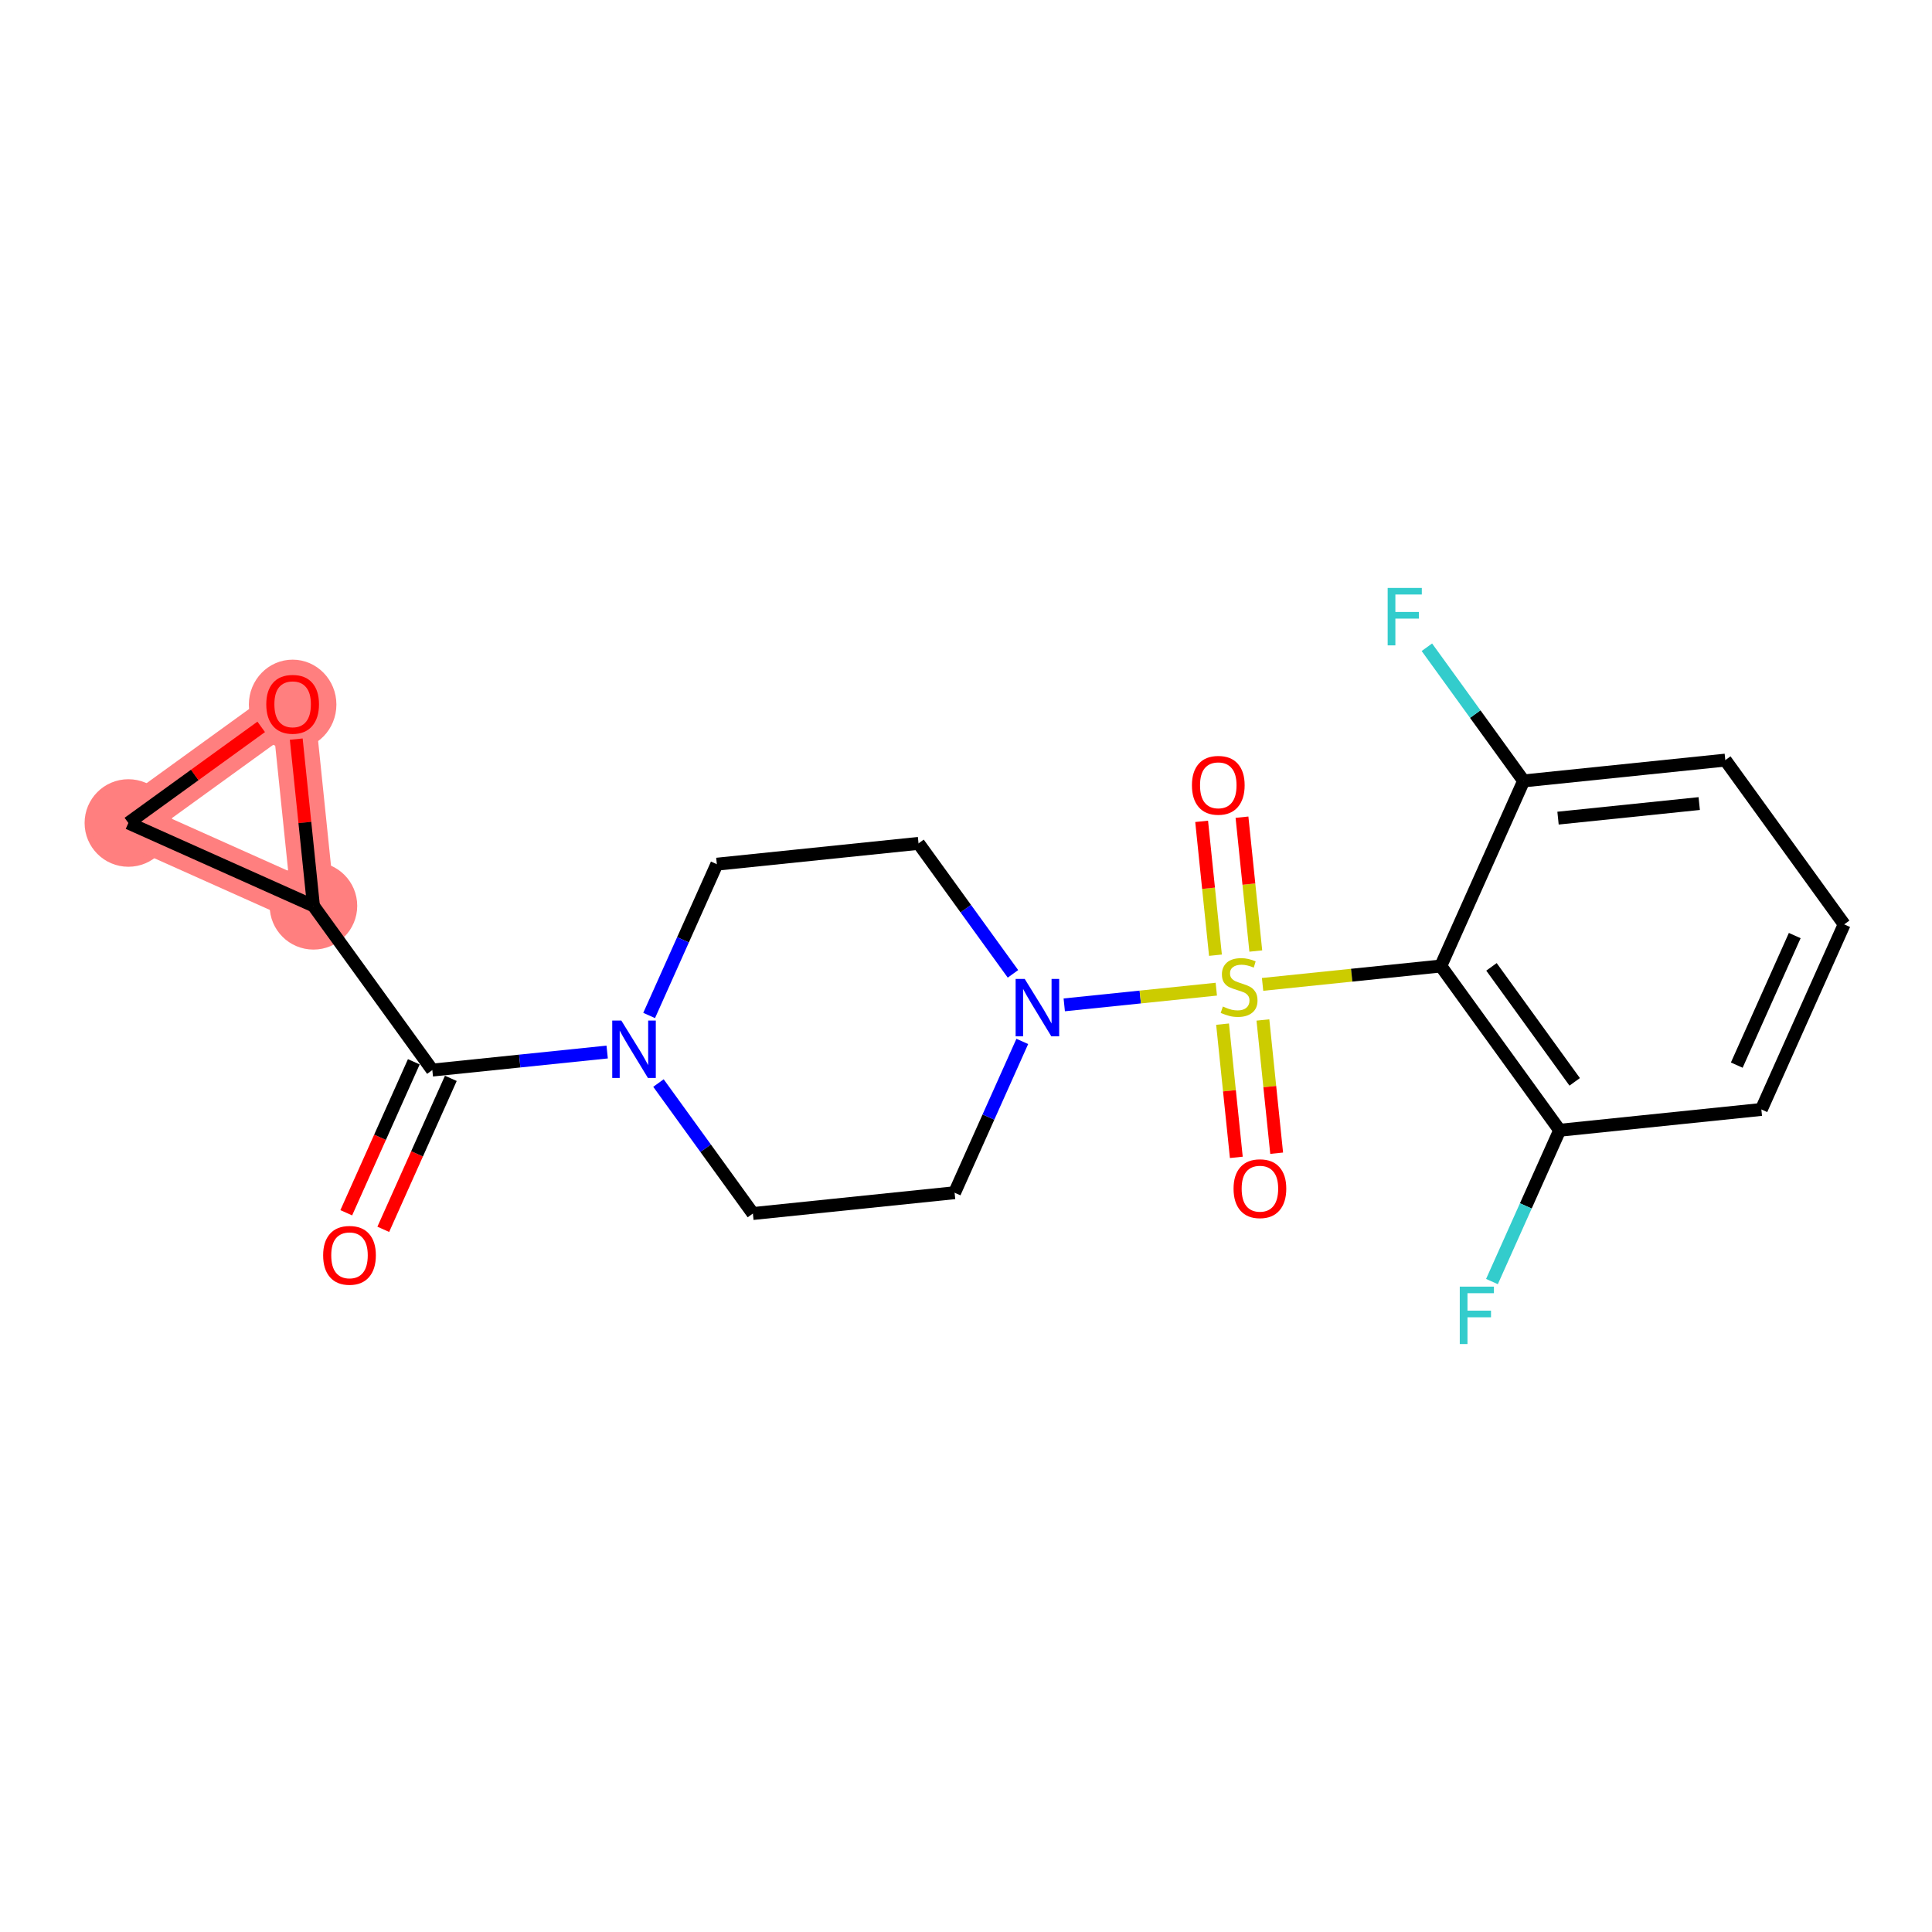 <?xml version='1.0' encoding='iso-8859-1'?>
<svg version='1.1' baseProfile='full'
              xmlns='http://www.w3.org/2000/svg'
                      xmlns:rdkit='http://www.rdkit.org/xml'
                      xmlns:xlink='http://www.w3.org/1999/xlink'
                  xml:space='preserve'
width='300px' height='300px' viewBox='0 0 300 300'>
<!-- END OF HEADER -->
<rect style='opacity:1.0;fill:#FFFFFF;stroke:none' width='300' height='300' x='0' y='0'> </rect>
<rect style='opacity:1.0;fill:#FFFFFF;stroke:none' width='300' height='300' x='0' y='0'> </rect>
<path d='M 48.672,140.654 L 19.933,127.794' style='fill:none;fill-rule:evenodd;stroke:#FF7F7F;stroke-width:6.7px;stroke-linecap:butt;stroke-linejoin:miter;stroke-opacity:1' />
<path d='M 48.672,140.654 L 45.44,109.335' style='fill:none;fill-rule:evenodd;stroke:#FF7F7F;stroke-width:6.7px;stroke-linecap:butt;stroke-linejoin:miter;stroke-opacity:1' />
<path d='M 19.933,127.794 L 45.44,109.335' style='fill:none;fill-rule:evenodd;stroke:#FF7F7F;stroke-width:6.7px;stroke-linecap:butt;stroke-linejoin:miter;stroke-opacity:1' />
<ellipse cx='48.672' cy='140.654' rx='6.297' ry='6.297'  style='fill:#FF7F7F;fill-rule:evenodd;stroke:#FF7F7F;stroke-width:1.0px;stroke-linecap:butt;stroke-linejoin:miter;stroke-opacity:1' />
<ellipse cx='19.933' cy='127.794' rx='6.297' ry='6.297'  style='fill:#FF7F7F;fill-rule:evenodd;stroke:#FF7F7F;stroke-width:1.0px;stroke-linecap:butt;stroke-linejoin:miter;stroke-opacity:1' />
<ellipse cx='45.44' cy='109.405' rx='6.297' ry='6.474'  style='fill:#FF7F7F;fill-rule:evenodd;stroke:#FF7F7F;stroke-width:1.0px;stroke-linecap:butt;stroke-linejoin:miter;stroke-opacity:1' />
<path class='bond-0 atom-0 atom-1' d='M 59.515,190.89 L 64.76,179.169' style='fill:none;fill-rule:evenodd;stroke:#FF0000;stroke-width:2.0px;stroke-linecap:butt;stroke-linejoin:miter;stroke-opacity:1' />
<path class='bond-0 atom-0 atom-1' d='M 64.76,179.169 L 70.005,167.447' style='fill:none;fill-rule:evenodd;stroke:#000000;stroke-width:2.0px;stroke-linecap:butt;stroke-linejoin:miter;stroke-opacity:1' />
<path class='bond-0 atom-0 atom-1' d='M 53.767,188.318 L 59.012,176.597' style='fill:none;fill-rule:evenodd;stroke:#FF0000;stroke-width:2.0px;stroke-linecap:butt;stroke-linejoin:miter;stroke-opacity:1' />
<path class='bond-0 atom-0 atom-1' d='M 59.012,176.597 L 64.257,164.875' style='fill:none;fill-rule:evenodd;stroke:#000000;stroke-width:2.0px;stroke-linecap:butt;stroke-linejoin:miter;stroke-opacity:1' />
<path class='bond-1 atom-1 atom-2' d='M 67.131,166.161 L 48.672,140.654' style='fill:none;fill-rule:evenodd;stroke:#000000;stroke-width:2.0px;stroke-linecap:butt;stroke-linejoin:miter;stroke-opacity:1' />
<path class='bond-4 atom-1 atom-5' d='M 67.131,166.161 L 80.706,164.76' style='fill:none;fill-rule:evenodd;stroke:#000000;stroke-width:2.0px;stroke-linecap:butt;stroke-linejoin:miter;stroke-opacity:1' />
<path class='bond-4 atom-1 atom-5' d='M 80.706,164.76 L 94.281,163.359' style='fill:none;fill-rule:evenodd;stroke:#0000FF;stroke-width:2.0px;stroke-linecap:butt;stroke-linejoin:miter;stroke-opacity:1' />
<path class='bond-2 atom-2 atom-3' d='M 48.672,140.654 L 19.933,127.794' style='fill:none;fill-rule:evenodd;stroke:#000000;stroke-width:2.0px;stroke-linecap:butt;stroke-linejoin:miter;stroke-opacity:1' />
<path class='bond-21 atom-4 atom-2' d='M 46.001,114.77 L 47.337,127.712' style='fill:none;fill-rule:evenodd;stroke:#FF0000;stroke-width:2.0px;stroke-linecap:butt;stroke-linejoin:miter;stroke-opacity:1' />
<path class='bond-21 atom-4 atom-2' d='M 47.337,127.712 L 48.672,140.654' style='fill:none;fill-rule:evenodd;stroke:#000000;stroke-width:2.0px;stroke-linecap:butt;stroke-linejoin:miter;stroke-opacity:1' />
<path class='bond-3 atom-3 atom-4' d='M 19.933,127.794 L 30.247,120.331' style='fill:none;fill-rule:evenodd;stroke:#000000;stroke-width:2.0px;stroke-linecap:butt;stroke-linejoin:miter;stroke-opacity:1' />
<path class='bond-3 atom-3 atom-4' d='M 30.247,120.331 L 40.56,112.867' style='fill:none;fill-rule:evenodd;stroke:#FF0000;stroke-width:2.0px;stroke-linecap:butt;stroke-linejoin:miter;stroke-opacity:1' />
<path class='bond-5 atom-5 atom-6' d='M 102.246,168.174 L 109.577,178.305' style='fill:none;fill-rule:evenodd;stroke:#0000FF;stroke-width:2.0px;stroke-linecap:butt;stroke-linejoin:miter;stroke-opacity:1' />
<path class='bond-5 atom-5 atom-6' d='M 109.577,178.305 L 116.909,188.436' style='fill:none;fill-rule:evenodd;stroke:#000000;stroke-width:2.0px;stroke-linecap:butt;stroke-linejoin:miter;stroke-opacity:1' />
<path class='bond-22 atom-21 atom-5' d='M 111.31,134.19 L 106.054,145.937' style='fill:none;fill-rule:evenodd;stroke:#000000;stroke-width:2.0px;stroke-linecap:butt;stroke-linejoin:miter;stroke-opacity:1' />
<path class='bond-22 atom-21 atom-5' d='M 106.054,145.937 L 100.797,157.683' style='fill:none;fill-rule:evenodd;stroke:#0000FF;stroke-width:2.0px;stroke-linecap:butt;stroke-linejoin:miter;stroke-opacity:1' />
<path class='bond-6 atom-6 atom-7' d='M 116.909,188.436 L 148.228,185.204' style='fill:none;fill-rule:evenodd;stroke:#000000;stroke-width:2.0px;stroke-linecap:butt;stroke-linejoin:miter;stroke-opacity:1' />
<path class='bond-7 atom-7 atom-8' d='M 148.228,185.204 L 153.484,173.457' style='fill:none;fill-rule:evenodd;stroke:#000000;stroke-width:2.0px;stroke-linecap:butt;stroke-linejoin:miter;stroke-opacity:1' />
<path class='bond-7 atom-7 atom-8' d='M 153.484,173.457 L 158.741,161.71' style='fill:none;fill-rule:evenodd;stroke:#0000FF;stroke-width:2.0px;stroke-linecap:butt;stroke-linejoin:miter;stroke-opacity:1' />
<path class='bond-8 atom-8 atom-9' d='M 165.257,156.034 L 177.061,154.816' style='fill:none;fill-rule:evenodd;stroke:#0000FF;stroke-width:2.0px;stroke-linecap:butt;stroke-linejoin:miter;stroke-opacity:1' />
<path class='bond-8 atom-8 atom-9' d='M 177.061,154.816 L 188.866,153.598' style='fill:none;fill-rule:evenodd;stroke:#CCCC00;stroke-width:2.0px;stroke-linecap:butt;stroke-linejoin:miter;stroke-opacity:1' />
<path class='bond-19 atom-8 atom-20' d='M 157.292,151.219 L 149.961,141.088' style='fill:none;fill-rule:evenodd;stroke:#0000FF;stroke-width:2.0px;stroke-linecap:butt;stroke-linejoin:miter;stroke-opacity:1' />
<path class='bond-19 atom-8 atom-20' d='M 149.961,141.088 L 142.629,130.958' style='fill:none;fill-rule:evenodd;stroke:#000000;stroke-width:2.0px;stroke-linecap:butt;stroke-linejoin:miter;stroke-opacity:1' />
<path class='bond-9 atom-9 atom-10' d='M 194.999,147.676 L 193.926,137.285' style='fill:none;fill-rule:evenodd;stroke:#CCCC00;stroke-width:2.0px;stroke-linecap:butt;stroke-linejoin:miter;stroke-opacity:1' />
<path class='bond-9 atom-9 atom-10' d='M 193.926,137.285 L 192.854,126.893' style='fill:none;fill-rule:evenodd;stroke:#FF0000;stroke-width:2.0px;stroke-linecap:butt;stroke-linejoin:miter;stroke-opacity:1' />
<path class='bond-9 atom-9 atom-10' d='M 188.735,148.323 L 187.662,137.931' style='fill:none;fill-rule:evenodd;stroke:#CCCC00;stroke-width:2.0px;stroke-linecap:butt;stroke-linejoin:miter;stroke-opacity:1' />
<path class='bond-9 atom-9 atom-10' d='M 187.662,137.931 L 186.59,127.539' style='fill:none;fill-rule:evenodd;stroke:#FF0000;stroke-width:2.0px;stroke-linecap:butt;stroke-linejoin:miter;stroke-opacity:1' />
<path class='bond-10 atom-9 atom-11' d='M 189.84,159.028 L 190.907,169.372' style='fill:none;fill-rule:evenodd;stroke:#CCCC00;stroke-width:2.0px;stroke-linecap:butt;stroke-linejoin:miter;stroke-opacity:1' />
<path class='bond-10 atom-9 atom-11' d='M 190.907,169.372 L 191.975,179.716' style='fill:none;fill-rule:evenodd;stroke:#FF0000;stroke-width:2.0px;stroke-linecap:butt;stroke-linejoin:miter;stroke-opacity:1' />
<path class='bond-10 atom-9 atom-11' d='M 196.104,158.381 L 197.171,168.725' style='fill:none;fill-rule:evenodd;stroke:#CCCC00;stroke-width:2.0px;stroke-linecap:butt;stroke-linejoin:miter;stroke-opacity:1' />
<path class='bond-10 atom-9 atom-11' d='M 197.171,168.725 L 198.239,179.07' style='fill:none;fill-rule:evenodd;stroke:#FF0000;stroke-width:2.0px;stroke-linecap:butt;stroke-linejoin:miter;stroke-opacity:1' />
<path class='bond-11 atom-9 atom-12' d='M 196.053,152.856 L 209.889,151.428' style='fill:none;fill-rule:evenodd;stroke:#CCCC00;stroke-width:2.0px;stroke-linecap:butt;stroke-linejoin:miter;stroke-opacity:1' />
<path class='bond-11 atom-9 atom-12' d='M 209.889,151.428 L 223.726,150' style='fill:none;fill-rule:evenodd;stroke:#000000;stroke-width:2.0px;stroke-linecap:butt;stroke-linejoin:miter;stroke-opacity:1' />
<path class='bond-12 atom-12 atom-13' d='M 223.726,150 L 242.184,175.507' style='fill:none;fill-rule:evenodd;stroke:#000000;stroke-width:2.0px;stroke-linecap:butt;stroke-linejoin:miter;stroke-opacity:1' />
<path class='bond-12 atom-12 atom-13' d='M 231.596,150.134 L 244.517,167.989' style='fill:none;fill-rule:evenodd;stroke:#000000;stroke-width:2.0px;stroke-linecap:butt;stroke-linejoin:miter;stroke-opacity:1' />
<path class='bond-23 atom-18 atom-12' d='M 236.586,121.261 L 223.726,150' style='fill:none;fill-rule:evenodd;stroke:#000000;stroke-width:2.0px;stroke-linecap:butt;stroke-linejoin:miter;stroke-opacity:1' />
<path class='bond-13 atom-13 atom-14' d='M 242.184,175.507 L 236.928,187.254' style='fill:none;fill-rule:evenodd;stroke:#000000;stroke-width:2.0px;stroke-linecap:butt;stroke-linejoin:miter;stroke-opacity:1' />
<path class='bond-13 atom-13 atom-14' d='M 236.928,187.254 L 231.671,199.001' style='fill:none;fill-rule:evenodd;stroke:#33CCCC;stroke-width:2.0px;stroke-linecap:butt;stroke-linejoin:miter;stroke-opacity:1' />
<path class='bond-14 atom-13 atom-15' d='M 242.184,175.507 L 273.503,172.275' style='fill:none;fill-rule:evenodd;stroke:#000000;stroke-width:2.0px;stroke-linecap:butt;stroke-linejoin:miter;stroke-opacity:1' />
<path class='bond-15 atom-15 atom-16' d='M 273.503,172.275 L 286.364,143.536' style='fill:none;fill-rule:evenodd;stroke:#000000;stroke-width:2.0px;stroke-linecap:butt;stroke-linejoin:miter;stroke-opacity:1' />
<path class='bond-15 atom-15 atom-16' d='M 269.685,165.392 L 278.687,145.274' style='fill:none;fill-rule:evenodd;stroke:#000000;stroke-width:2.0px;stroke-linecap:butt;stroke-linejoin:miter;stroke-opacity:1' />
<path class='bond-16 atom-16 atom-17' d='M 286.364,143.536 L 267.905,118.029' style='fill:none;fill-rule:evenodd;stroke:#000000;stroke-width:2.0px;stroke-linecap:butt;stroke-linejoin:miter;stroke-opacity:1' />
<path class='bond-17 atom-17 atom-18' d='M 267.905,118.029 L 236.586,121.261' style='fill:none;fill-rule:evenodd;stroke:#000000;stroke-width:2.0px;stroke-linecap:butt;stroke-linejoin:miter;stroke-opacity:1' />
<path class='bond-17 atom-17 atom-18' d='M 263.854,124.777 L 241.93,127.04' style='fill:none;fill-rule:evenodd;stroke:#000000;stroke-width:2.0px;stroke-linecap:butt;stroke-linejoin:miter;stroke-opacity:1' />
<path class='bond-18 atom-18 atom-19' d='M 236.586,121.261 L 229.076,110.883' style='fill:none;fill-rule:evenodd;stroke:#000000;stroke-width:2.0px;stroke-linecap:butt;stroke-linejoin:miter;stroke-opacity:1' />
<path class='bond-18 atom-18 atom-19' d='M 229.076,110.883 L 221.566,100.505' style='fill:none;fill-rule:evenodd;stroke:#33CCCC;stroke-width:2.0px;stroke-linecap:butt;stroke-linejoin:miter;stroke-opacity:1' />
<path class='bond-20 atom-20 atom-21' d='M 142.629,130.958 L 111.31,134.19' style='fill:none;fill-rule:evenodd;stroke:#000000;stroke-width:2.0px;stroke-linecap:butt;stroke-linejoin:miter;stroke-opacity:1' />
<path  class='atom-0' d='M 50.178 194.925
Q 50.178 192.784, 51.236 191.588
Q 52.294 190.392, 54.271 190.392
Q 56.248 190.392, 57.306 191.588
Q 58.364 192.784, 58.364 194.925
Q 58.364 197.092, 57.294 198.326
Q 56.223 199.547, 54.271 199.547
Q 52.306 199.547, 51.236 198.326
Q 50.178 197.104, 50.178 194.925
M 54.271 198.54
Q 55.631 198.54, 56.361 197.633
Q 57.105 196.714, 57.105 194.925
Q 57.105 193.175, 56.361 192.293
Q 55.631 191.399, 54.271 191.399
Q 52.911 191.399, 52.168 192.281
Q 51.437 193.162, 51.437 194.925
Q 51.437 196.726, 52.168 197.633
Q 52.911 198.54, 54.271 198.54
' fill='#FF0000'/>
<path  class='atom-4' d='M 41.347 109.361
Q 41.347 107.22, 42.405 106.023
Q 43.463 104.827, 45.44 104.827
Q 47.418 104.827, 48.475 106.023
Q 49.533 107.22, 49.533 109.361
Q 49.533 111.527, 48.463 112.761
Q 47.392 113.983, 45.44 113.983
Q 43.476 113.983, 42.405 112.761
Q 41.347 111.539, 41.347 109.361
M 45.44 112.975
Q 46.8 112.975, 47.531 112.068
Q 48.274 111.149, 48.274 109.361
Q 48.274 107.61, 47.531 106.728
Q 46.8 105.834, 45.44 105.834
Q 44.08 105.834, 43.337 106.716
Q 42.607 107.597, 42.607 109.361
Q 42.607 111.162, 43.337 112.068
Q 44.08 112.975, 45.44 112.975
' fill='#FF0000'/>
<path  class='atom-5' d='M 96.479 158.471
L 99.401 163.193
Q 99.691 163.659, 100.157 164.503
Q 100.623 165.347, 100.648 165.397
L 100.648 158.471
L 101.832 158.471
L 101.832 167.387
L 100.61 167.387
L 97.474 162.224
Q 97.109 161.619, 96.718 160.926
Q 96.341 160.234, 96.227 160.02
L 96.227 167.387
L 95.069 167.387
L 95.069 158.471
L 96.479 158.471
' fill='#0000FF'/>
<path  class='atom-8' d='M 159.117 152.006
L 162.039 156.729
Q 162.328 157.195, 162.794 158.039
Q 163.26 158.883, 163.286 158.933
L 163.286 152.006
L 164.469 152.006
L 164.469 160.923
L 163.248 160.923
L 160.112 155.759
Q 159.747 155.155, 159.356 154.462
Q 158.978 153.769, 158.865 153.555
L 158.865 160.923
L 157.706 160.923
L 157.706 152.006
L 159.117 152.006
' fill='#0000FF'/>
<path  class='atom-9' d='M 189.888 156.293
Q 189.989 156.33, 190.404 156.507
Q 190.82 156.683, 191.273 156.796
Q 191.739 156.897, 192.193 156.897
Q 193.037 156.897, 193.528 156.494
Q 194.019 156.078, 194.019 155.361
Q 194.019 154.869, 193.767 154.567
Q 193.528 154.265, 193.15 154.101
Q 192.772 153.938, 192.142 153.749
Q 191.349 153.509, 190.87 153.283
Q 190.404 153.056, 190.064 152.577
Q 189.737 152.099, 189.737 151.293
Q 189.737 150.172, 190.493 149.479
Q 191.261 148.787, 192.772 148.787
Q 193.805 148.787, 194.976 149.278
L 194.686 150.247
Q 193.616 149.807, 192.81 149.807
Q 191.941 149.807, 191.462 150.172
Q 190.984 150.524, 190.996 151.142
Q 190.996 151.62, 191.236 151.91
Q 191.487 152.2, 191.84 152.363
Q 192.205 152.527, 192.81 152.716
Q 193.616 152.968, 194.094 153.22
Q 194.573 153.472, 194.913 153.988
Q 195.266 154.492, 195.266 155.361
Q 195.266 156.595, 194.435 157.262
Q 193.616 157.917, 192.243 157.917
Q 191.45 157.917, 190.845 157.741
Q 190.253 157.577, 189.548 157.288
L 189.888 156.293
' fill='#CCCC00'/>
<path  class='atom-10' d='M 185.082 121.938
Q 185.082 119.797, 186.139 118.601
Q 187.197 117.405, 189.175 117.405
Q 191.152 117.405, 192.21 118.601
Q 193.268 119.797, 193.268 121.938
Q 193.268 124.105, 192.197 125.339
Q 191.127 126.561, 189.175 126.561
Q 187.21 126.561, 186.139 125.339
Q 185.082 124.117, 185.082 121.938
M 189.175 125.553
Q 190.535 125.553, 191.265 124.646
Q 192.008 123.727, 192.008 121.938
Q 192.008 120.188, 191.265 119.306
Q 190.535 118.412, 189.175 118.412
Q 187.814 118.412, 187.071 119.294
Q 186.341 120.175, 186.341 121.938
Q 186.341 123.739, 187.071 124.646
Q 187.814 125.553, 189.175 125.553
' fill='#FF0000'/>
<path  class='atom-11' d='M 191.546 184.576
Q 191.546 182.435, 192.604 181.239
Q 193.662 180.042, 195.639 180.042
Q 197.616 180.042, 198.674 181.239
Q 199.732 182.435, 199.732 184.576
Q 199.732 186.743, 198.662 187.977
Q 197.591 189.198, 195.639 189.198
Q 193.674 189.198, 192.604 187.977
Q 191.546 186.755, 191.546 184.576
M 195.639 188.191
Q 196.999 188.191, 197.73 187.284
Q 198.473 186.365, 198.473 184.576
Q 198.473 182.826, 197.73 181.944
Q 196.999 181.05, 195.639 181.05
Q 194.279 181.05, 193.536 181.932
Q 192.805 182.813, 192.805 184.576
Q 192.805 186.377, 193.536 187.284
Q 194.279 188.191, 195.639 188.191
' fill='#FF0000'/>
<path  class='atom-14' d='M 226.673 199.788
L 231.975 199.788
L 231.975 200.808
L 227.87 200.808
L 227.87 203.516
L 231.522 203.516
L 231.522 204.548
L 227.87 204.548
L 227.87 208.704
L 226.673 208.704
L 226.673 199.788
' fill='#33CCCC'/>
<path  class='atom-19' d='M 215.476 91.296
L 220.778 91.296
L 220.778 92.316
L 216.673 92.316
L 216.673 95.024
L 220.325 95.024
L 220.325 96.056
L 216.673 96.056
L 216.673 100.212
L 215.476 100.212
L 215.476 91.296
' fill='#33CCCC'/>
</svg>
